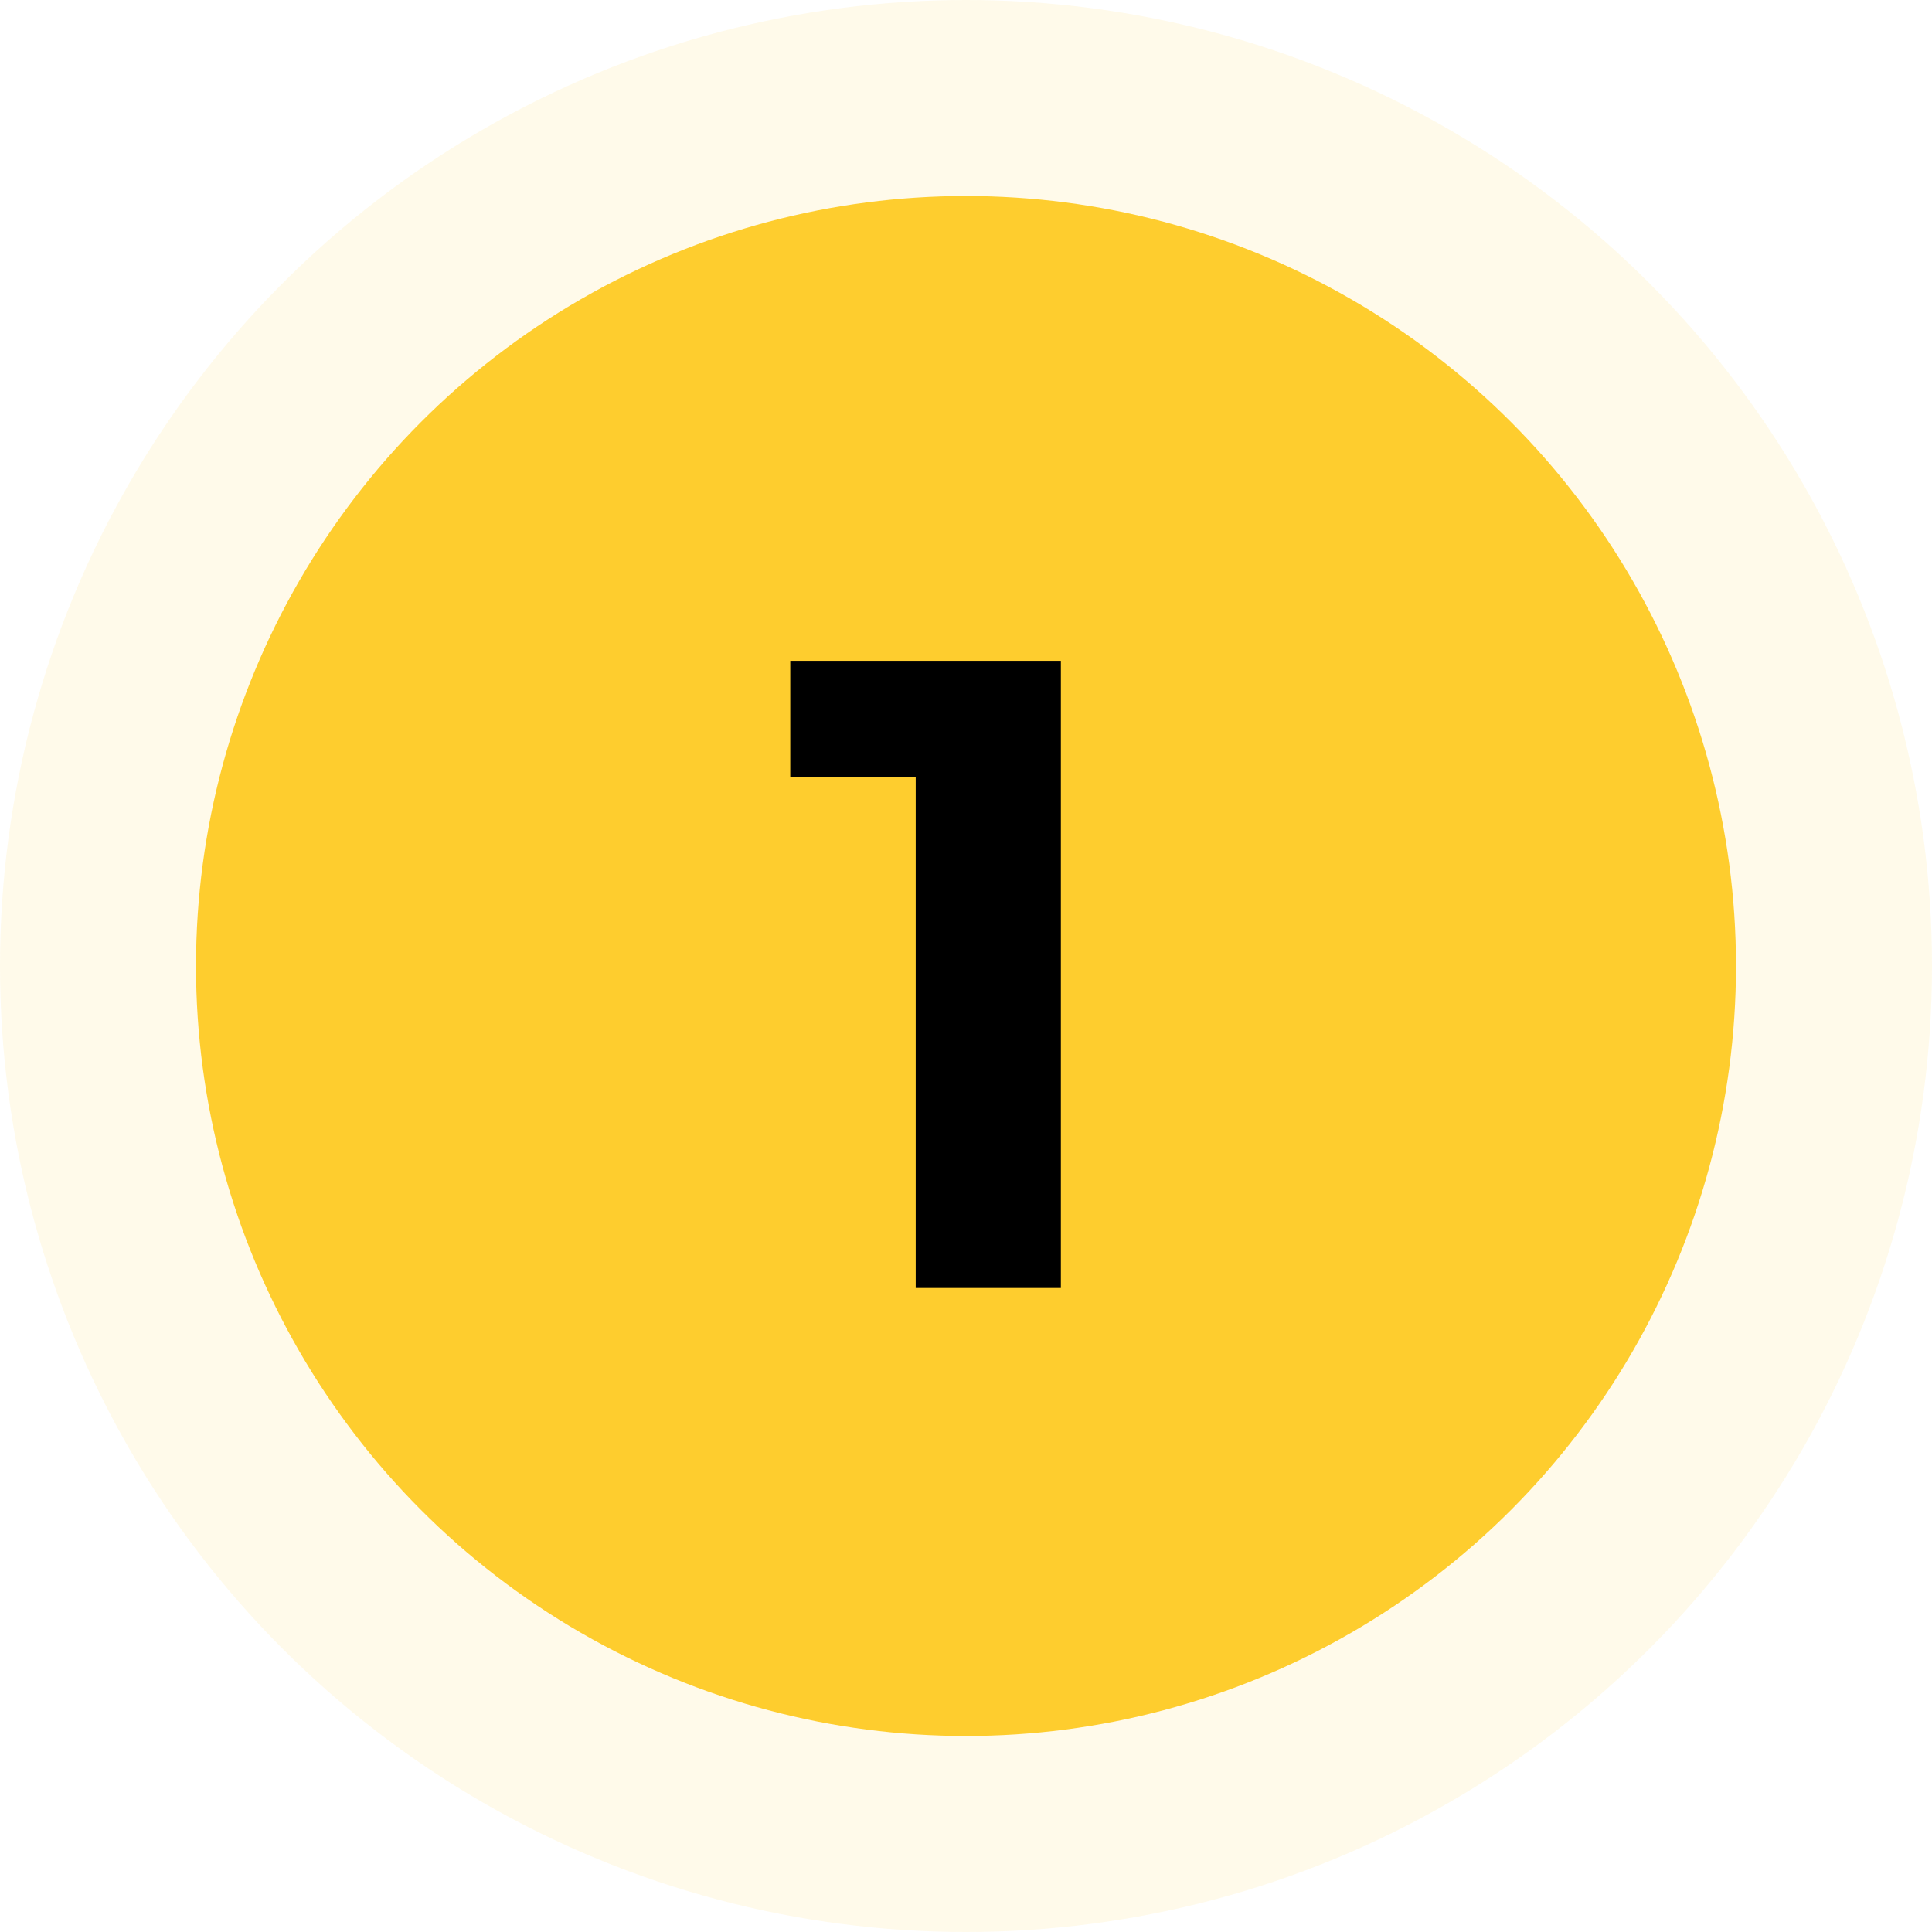 <svg width="69" height="69" viewBox="0 0 69 69" fill="none" xmlns="http://www.w3.org/2000/svg">
<circle cx="34.5" cy="34.5" r="34.5" fill="#FECD2E" fill-opacity="0.1"/>
<circle cx="34.5" cy="34.5" r="27.5" fill="#FECD2E"/>
<path d="M32.704 46V25.52L34.944 27.76H28.224V23.6H37.888V46H32.704Z" fill="black"/>
</svg>
